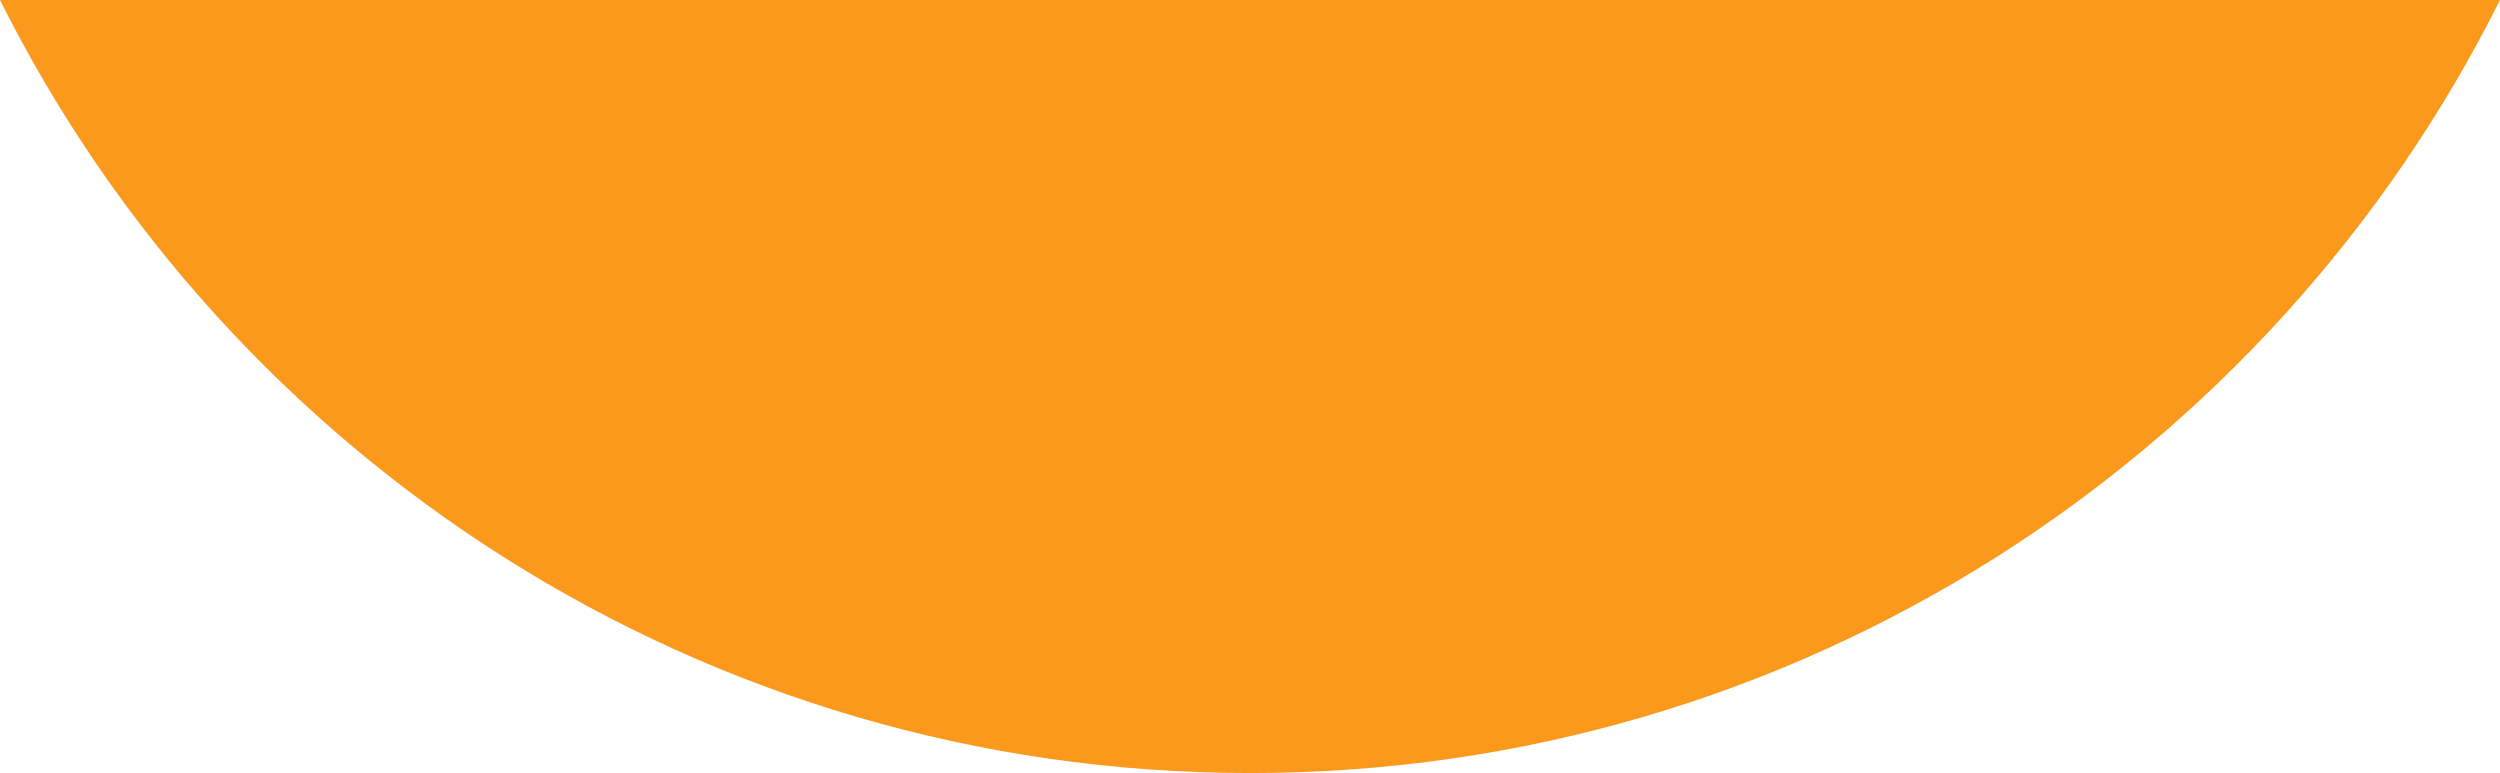 <?xml version="1.0" encoding="UTF-8"?> <svg xmlns="http://www.w3.org/2000/svg" xmlns:xlink="http://www.w3.org/1999/xlink" xmlns:xodm="http://www.corel.com/coreldraw/odm/2003" xml:space="preserve" width="509.058mm" height="157.41mm" version="1.1" style="shape-rendering:geometricPrecision; text-rendering:geometricPrecision; image-rendering:optimizeQuality; fill-rule:evenodd; clip-rule:evenodd" viewBox="0 0 50905.84 15740.99"> <defs> <style type="text/css"> .fil0 {fill:#FA991C} </style> </defs> <g id="Слой_x0020_1">  <path class="fil0" d="M25452.91 15740.99c11142.92,0 20786.8,-6408.77 25452.93,-15740.99l-50905.84 0c4666.11,9332.22 14310,15740.99 25452.93,15740.99l-0.01 0z"></path> </g> </svg> 
